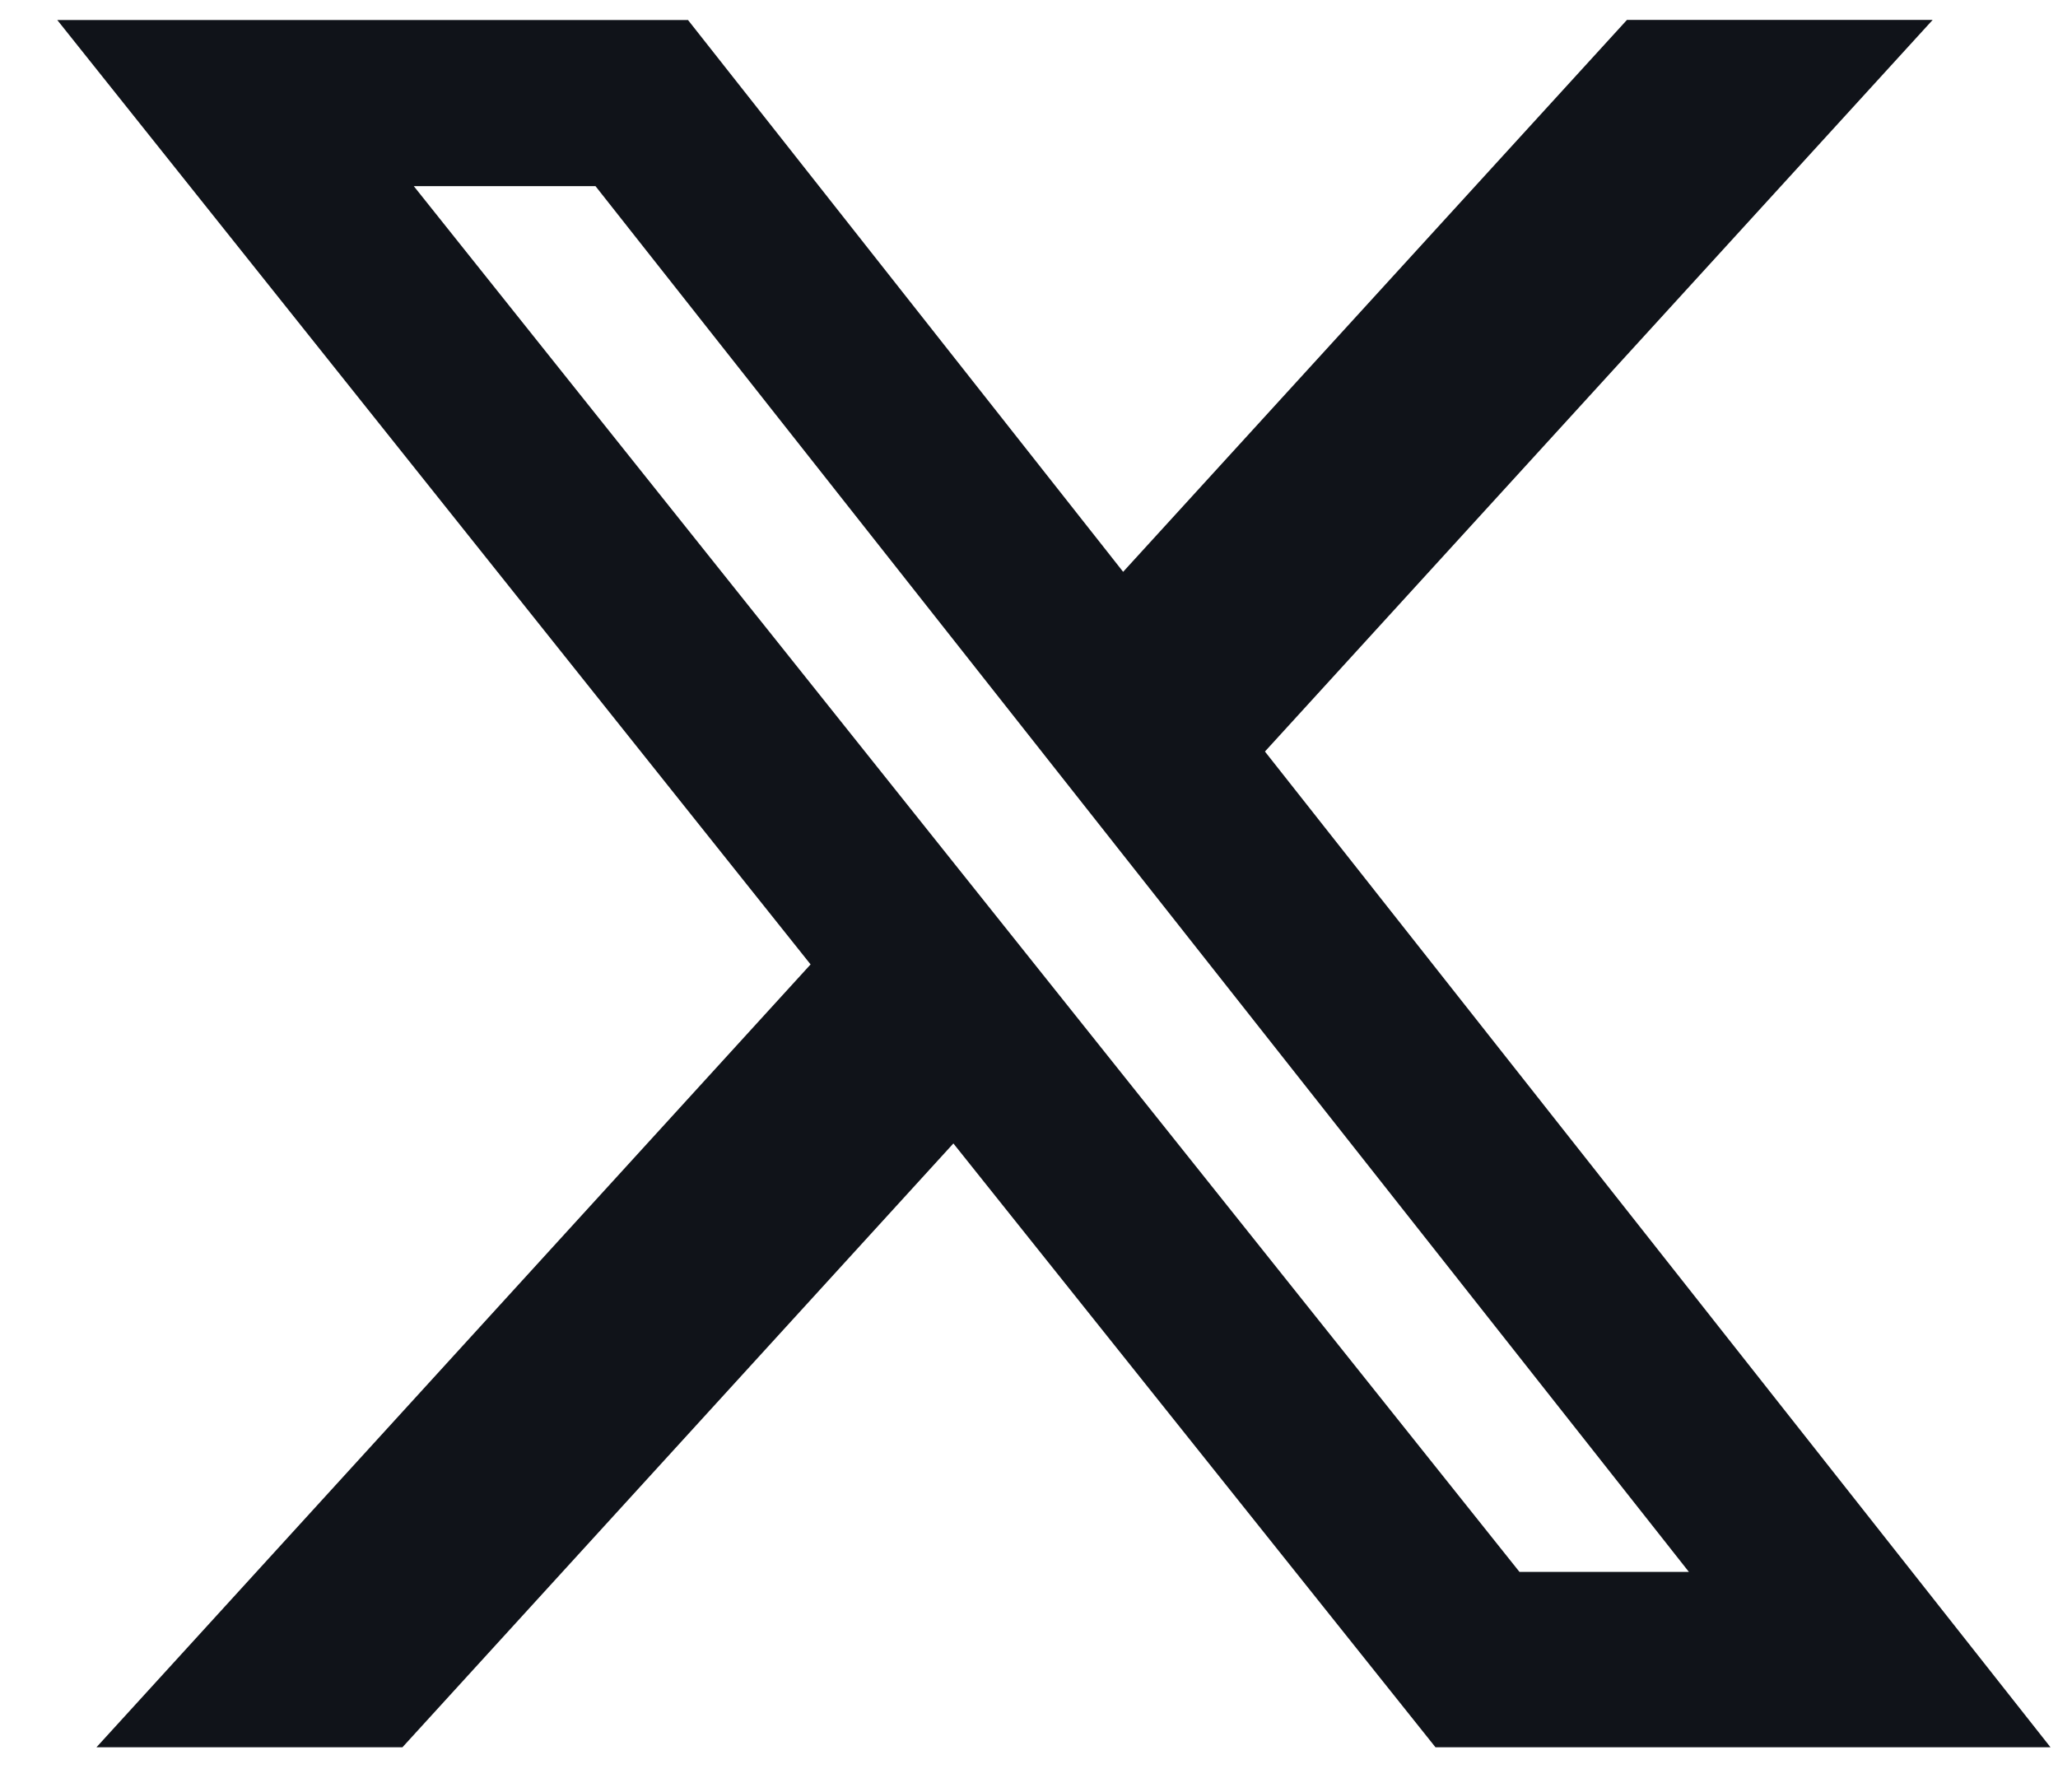<svg width="31" height="27" viewBox="0 0 31 27" fill="none" xmlns="http://www.w3.org/2000/svg">
<path d="M24.507 0.3H29.112L19.054 11.321L30.887 26.321H21.623L14.361 17.225L6.062 26.321H1.453L12.21 14.528L0.863 0.302H10.364L16.918 8.614L24.507 0.3ZM22.888 23.679H25.44L8.97 2.804H6.233L22.888 23.679Z" fill="#101319"/>
</svg>
